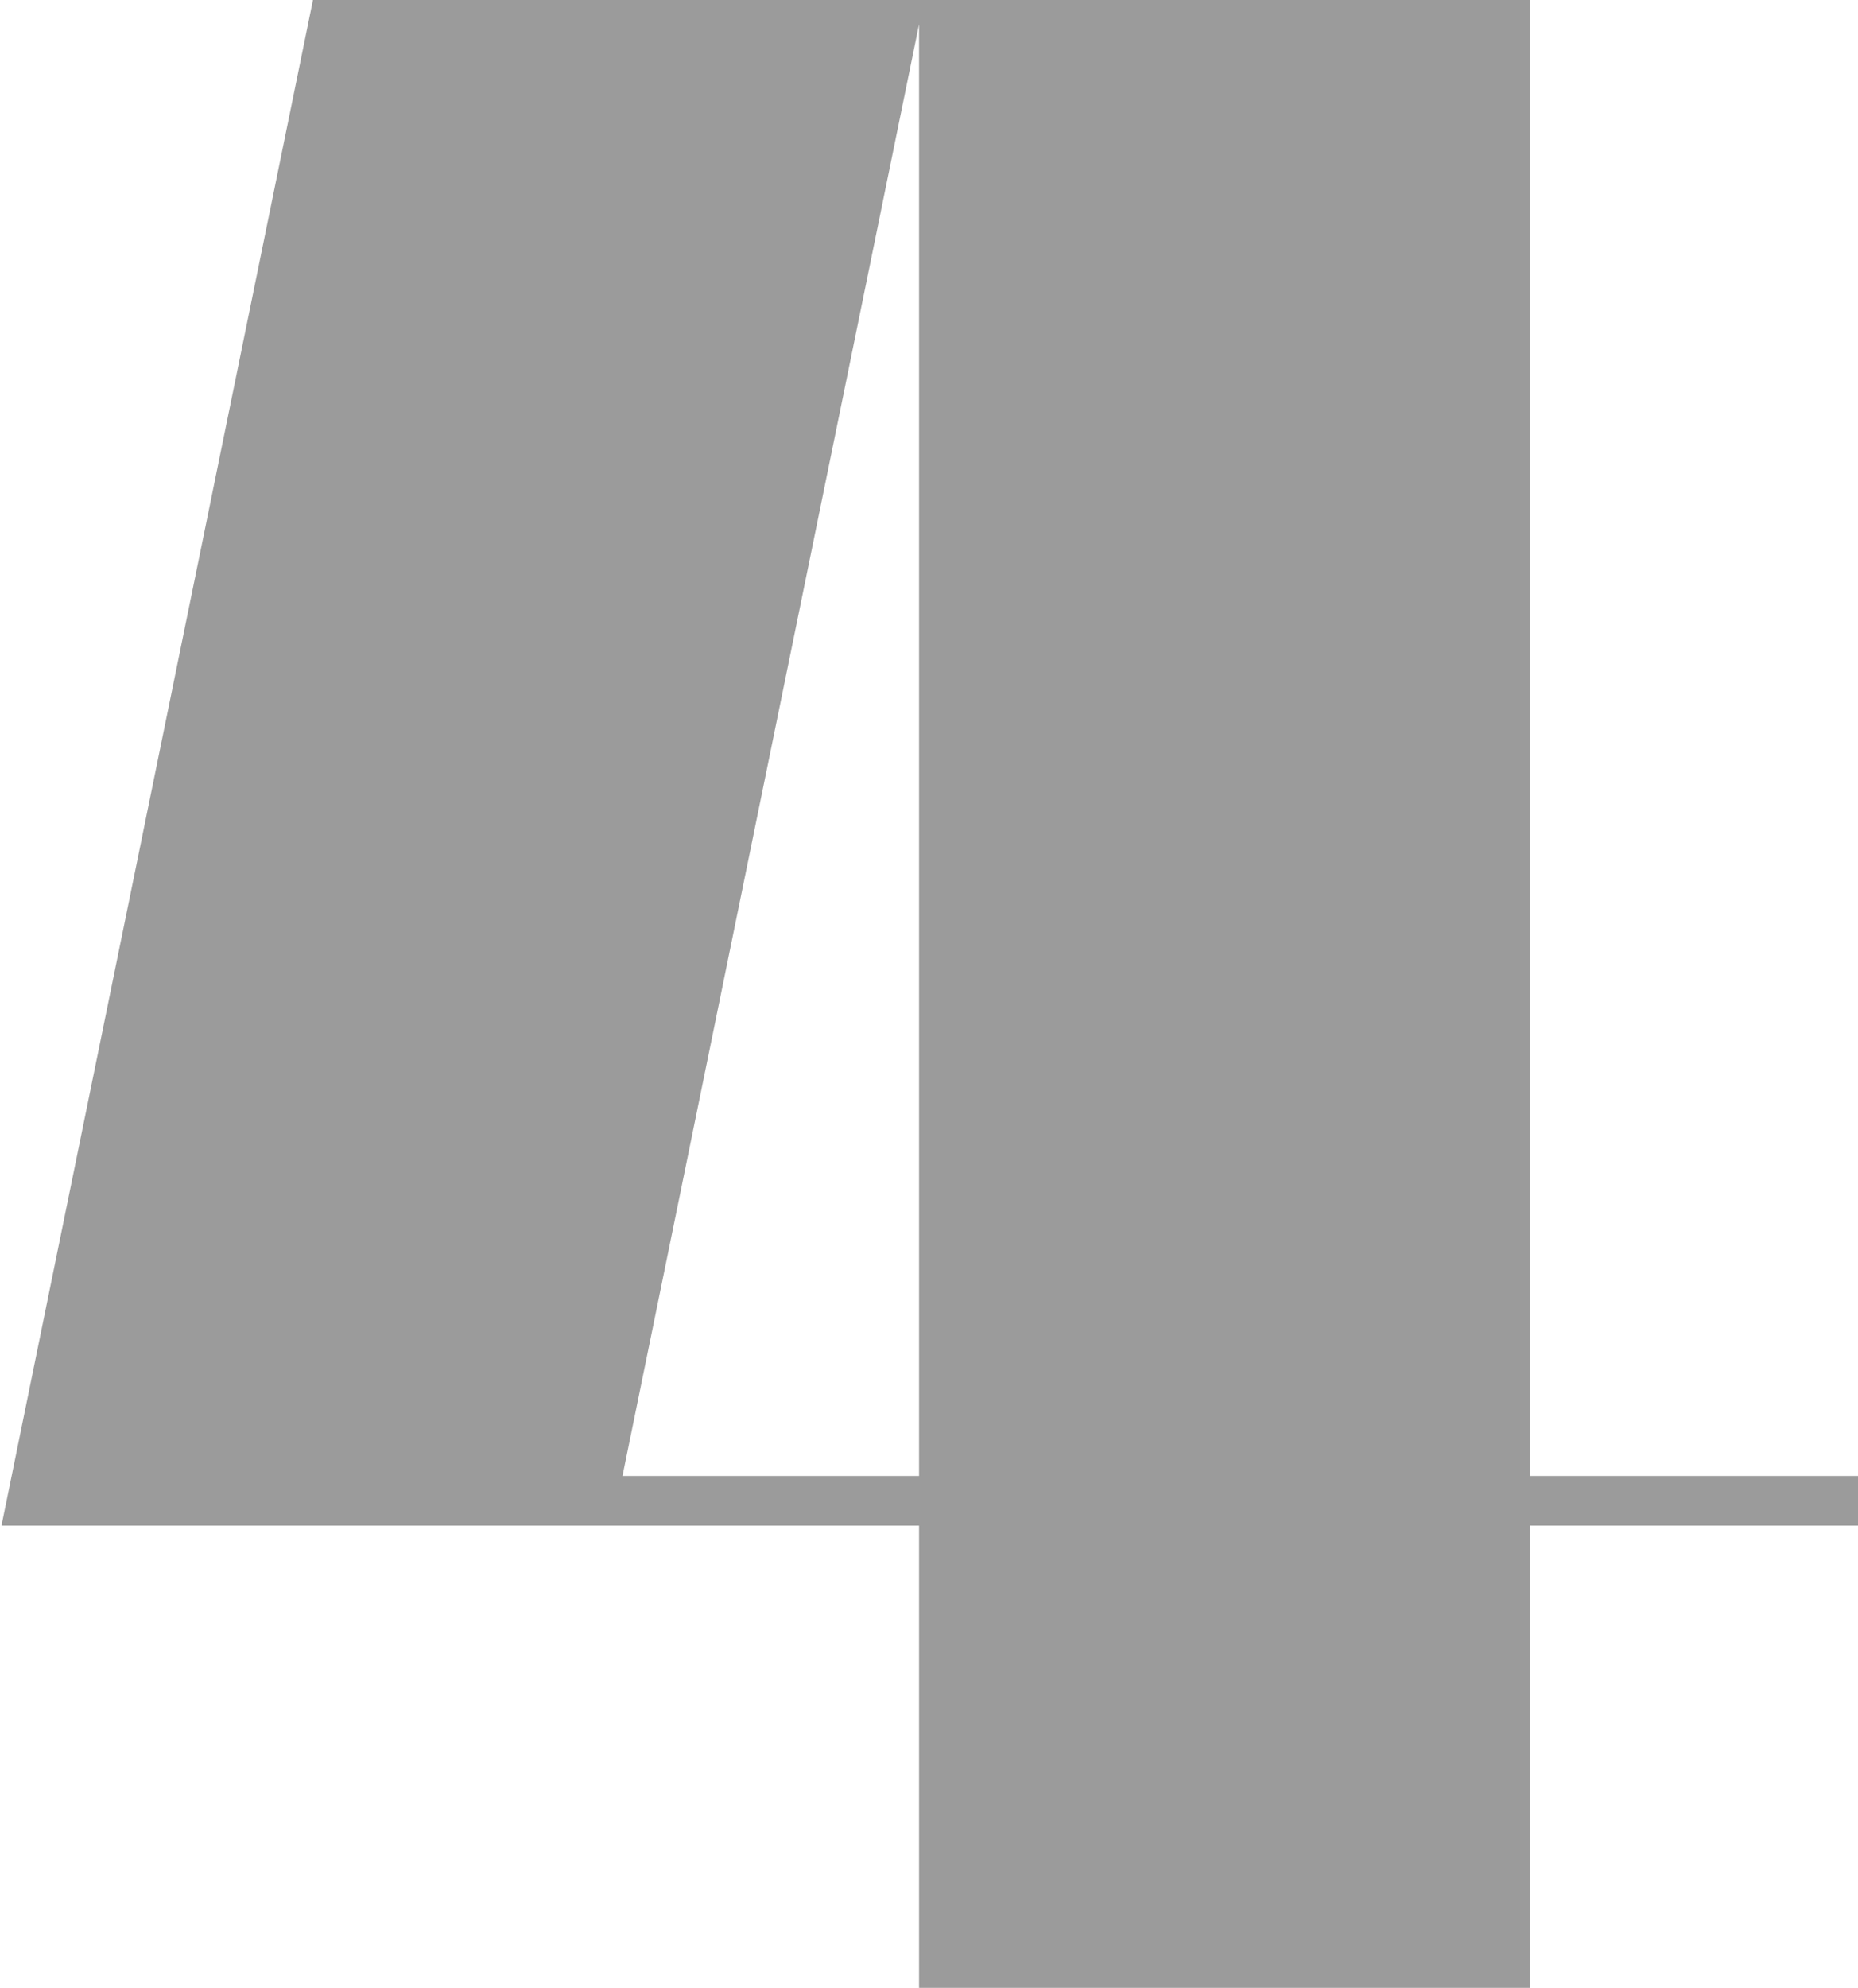 <?xml version="1.0" encoding="UTF-8"?>
<svg xmlns="http://www.w3.org/2000/svg" width="187" height="200" viewBox="0 0 187 200" fill="none">
  <g id="Frame" clip-path="url(#clip0_1116_10166)">
    <g id="Quality is king">
      <path id="Path 126" d="M187 148.5H154V0H92.5V148.5H62.65L93 0H31.5L0.15 153.5H92.5V200H154V153.5H187" fill="#9B9B9B"></path>
    </g>
  </g>
  <defs>
    <clipPath id="clip0_1116_10166">
      <rect width="186.85" height="200" fill="white" transform="translate(0.15)"></rect>
    </clipPath>
  </defs>
</svg>

